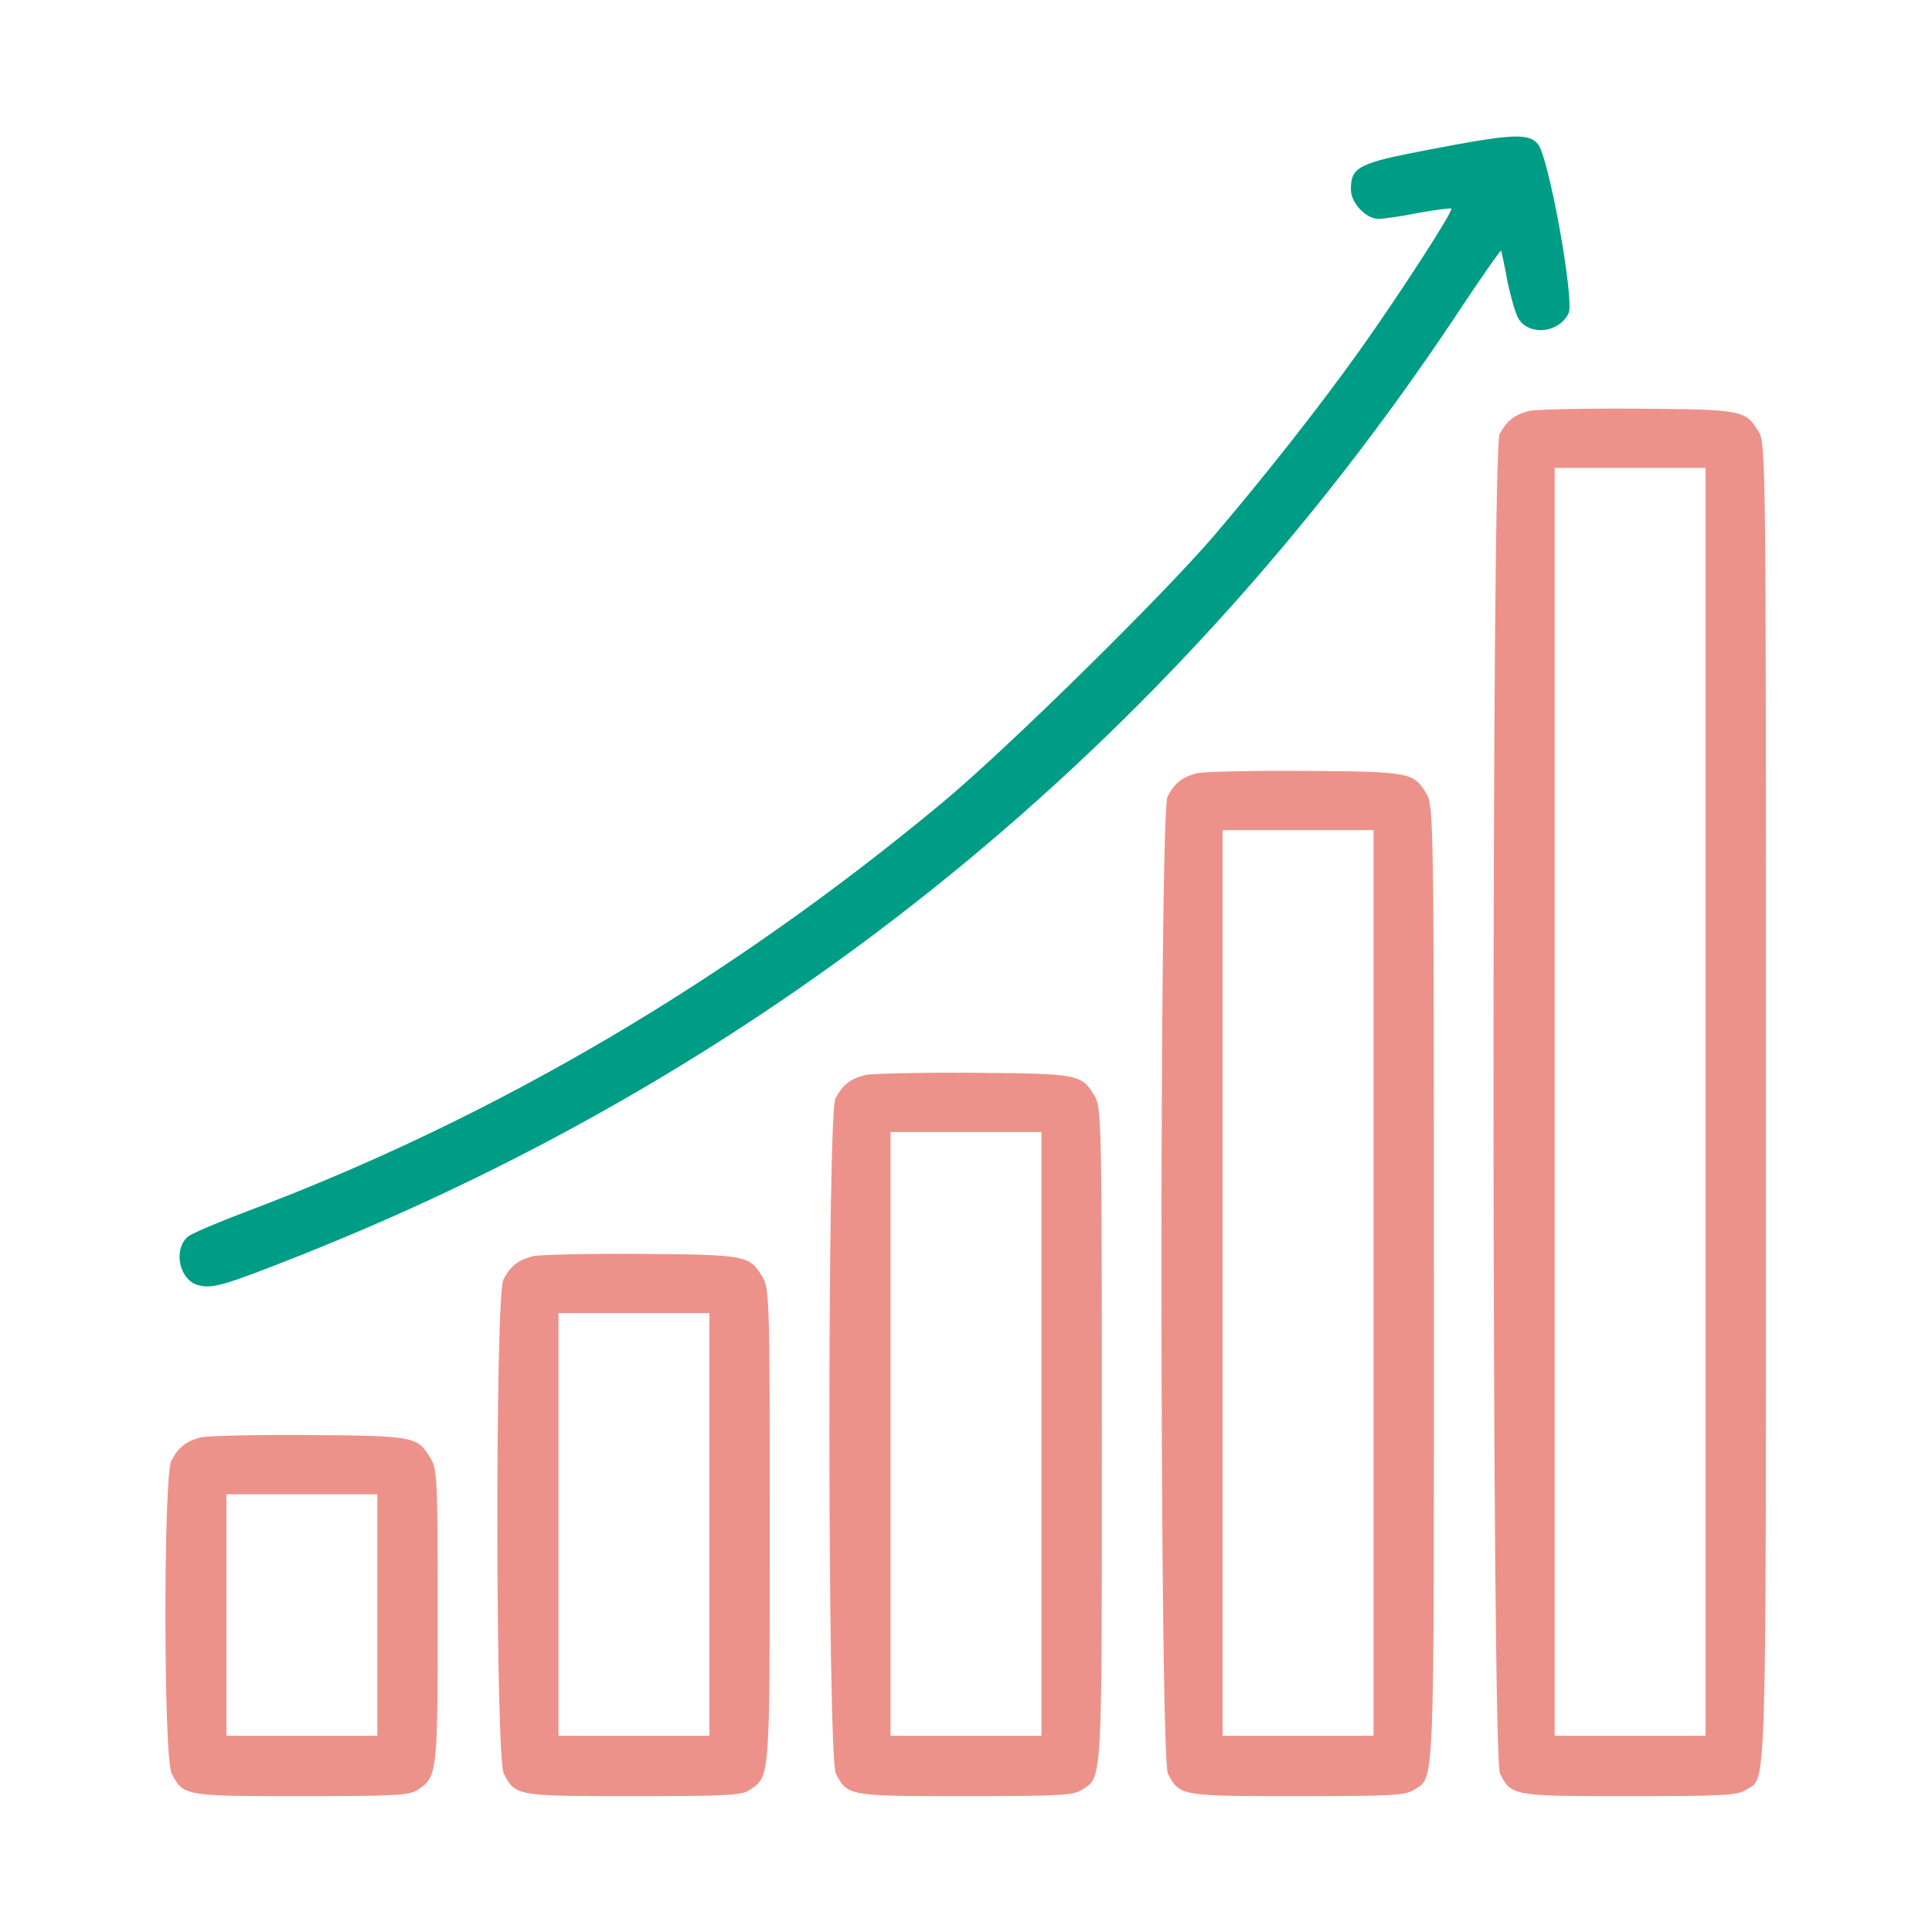 <svg version="1.0" xmlns="http://www.w3.org/2000/svg"
 width="512pt" height="512pt" viewBox="0 0 512 512"
 preserveAspectRatio="xMidYMid meet">

<g transform="translate(0,512) scale(0.1,-0.1)"
fill="#ED928A" stroke="none">
<path fill="#009D86" d="M3790 4724 c-190 -36 -210 -46 -210 -106 0 -36 40 -78 73 -78 14 0
62 7 107 16 45 8 84 13 86 11 6 -6 -135 -224 -243 -376 -107 -150 -253 -335
-386 -491 -141 -164 -546 -562 -716 -704 -569 -474 -1190 -839 -1846 -1086
-77 -29 -147 -59 -157 -67 -40 -35 -23 -116 28 -129 38 -10 70 0 272 80 1253
498 2299 1348 3056 2483 66 100 122 180 124 179 1 -2 9 -38 17 -82 9 -43 22
-88 30 -100 30 -45 107 -36 132 16 16 34 -53 418 -82 449 -25 29 -72 26 -285
-15z"/>
<path d="M4053 4031 c-40 -10 -60 -26 -79 -62 -22 -43 -21 -3506 1 -3549 31
-60 33 -60 343 -60 246 0 286 2 308 16 57 38 54 -79 54 1821 0 1713 0 1749
-20 1780 -34 56 -42 58 -320 60 -140 1 -270 -2 -287 -6z m467 -1831 l0 -1680
-200 0 -200 0 0 1680 0 1680 200 0 200 0 0 -1680z"/>
<path d="M3173 3071 c-40 -10 -60 -26 -79 -62 -22 -43 -21 -2546 1 -2589 31
-60 33 -60 343 -60 246 0 286 2 308 16 57 38 54 -36 54 1341 0 1238 -1 1269
-20 1300 -34 56 -42 58 -320 60 -140 1 -270 -2 -287 -6z m467 -1351 l0 -1200
-200 0 -200 0 0 1200 0 1200 200 0 200 0 0 -1200z"/>
<path d="M2293 2271 c-40 -10 -60 -26 -79 -62 -22 -43 -21 -1746 1 -1789 31
-60 33 -60 343 -60 246 0 286 2 308 16 56 37 54 0 54 941 0 842 -1 869 -20
900 -34 56 -42 58 -320 60 -140 1 -270 -2 -287 -6z m467 -951 l0 -800 -200 0
-200 0 0 800 0 800 200 0 200 0 0 -800z"/>
<path d="M1413 1791 c-40 -10 -60 -26 -79 -62 -22 -43 -21 -1266 1 -1309 31
-60 33 -60 343 -60 246 0 286 2 308 16 55 37 54 21 54 701 0 604 -1 629 -20
660 -34 56 -42 58 -320 60 -140 1 -270 -2 -287 -6z m467 -711 l0 -560 -200 0
-200 0 0 560 0 560 200 0 200 0 0 -560z"/>
<path d="M533 1311 c-40 -10 -60 -26 -79 -62 -21 -42 -21 -787 1 -829 31 -60
33 -60 343 -60 246 0 286 2 308 16 53 35 54 42 54 461 0 367 -1 390 -20 420
-34 56 -42 58 -320 60 -140 1 -270 -2 -287 -6z m467 -471 l0 -320 -200 0 -200
0 0 320 0 320 200 0 200 0 0 -320z"/>
</g>
</svg>

